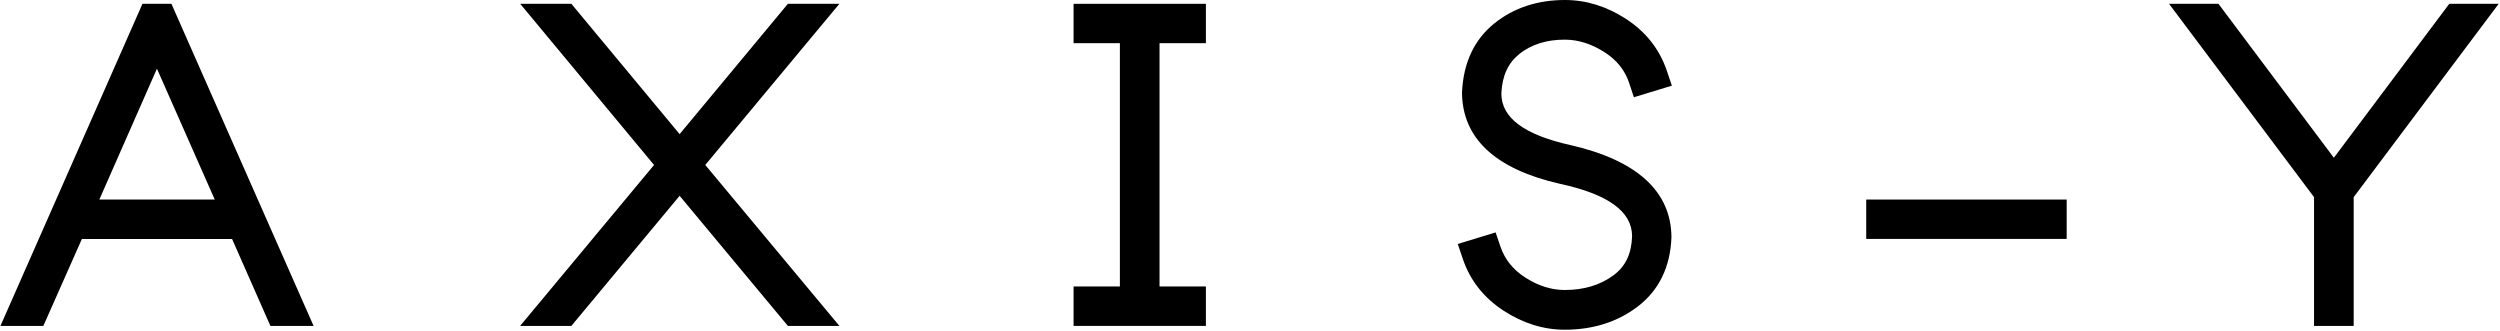 <svg width="1066" height="141" viewBox="0 0 1066 141" fill="none" xmlns="http://www.w3.org/2000/svg">
<path d="M73.097 1.625H60.743L0.187 138.964H18.481L34.913 101.903H98.957L115.3 138.964H133.713L73.097 1.625ZM42.36 85.086L66.92 29.288L91.568 85.086H42.36Z" fill="black"/>
<path d="M357.912 1.625H335.954L289.79 57.187L243.626 1.625H221.815L278.884 70.339L221.786 138.964H243.626L289.79 83.49L335.954 138.964H357.912L300.725 70.339L357.912 1.625Z" fill="black"/>
<path d="M457.775 18.412H477.518V122.147H457.775V138.964H514.194V122.147H494.423V18.412H514.194V1.625H457.775V18.412Z" fill="black"/>
<path d="M647.808 23.023C653.069 18.915 659.423 16.905 667.226 16.905C672.9 16.905 678.545 18.678 684.042 22.166C689.362 25.564 692.849 29.879 694.681 35.406L696.691 41.465L712.887 36.529L710.729 30.145C707.626 20.983 701.774 13.565 693.381 8.098C685.135 2.719 676.358 0 667.285 0C655.552 0 645.414 3.369 637.169 9.989C628.598 16.905 623.958 26.776 623.397 39.484C623.544 58.961 637.523 72.024 664.92 78.319C685.786 82.811 695.923 90.2 695.923 100.78C695.657 108.316 693.115 113.607 687.913 117.449C682.328 121.557 675.353 123.655 667.196 123.655C661.522 123.655 655.906 121.882 650.468 118.394C645.148 114.996 641.661 110.651 639.77 105.095L637.73 99.095L621.594 104.031L623.751 110.415C626.854 119.576 632.706 126.995 641.159 132.492C649.434 137.871 658.182 140.59 667.196 140.59C679.284 140.59 689.775 137.25 698.346 130.689C707.39 123.773 712.237 113.873 712.71 101.105C712.532 81.629 698.11 68.418 669.767 61.887H669.708C649.848 57.453 640.183 50.213 640.183 39.869C640.508 32.362 643.021 26.835 647.867 23.052L647.808 23.023Z" fill="black"/>
<path d="M881.23 85.087H795.759V101.874H881.23V85.087Z" fill="black"/>
<path d="M1044.37 1.625L995.16 67.265L945.952 1.625H924.88L986.707 84.052V138.964H1003.61V84.052L1065.44 1.625H1044.37Z" fill="black"/>
</svg>
